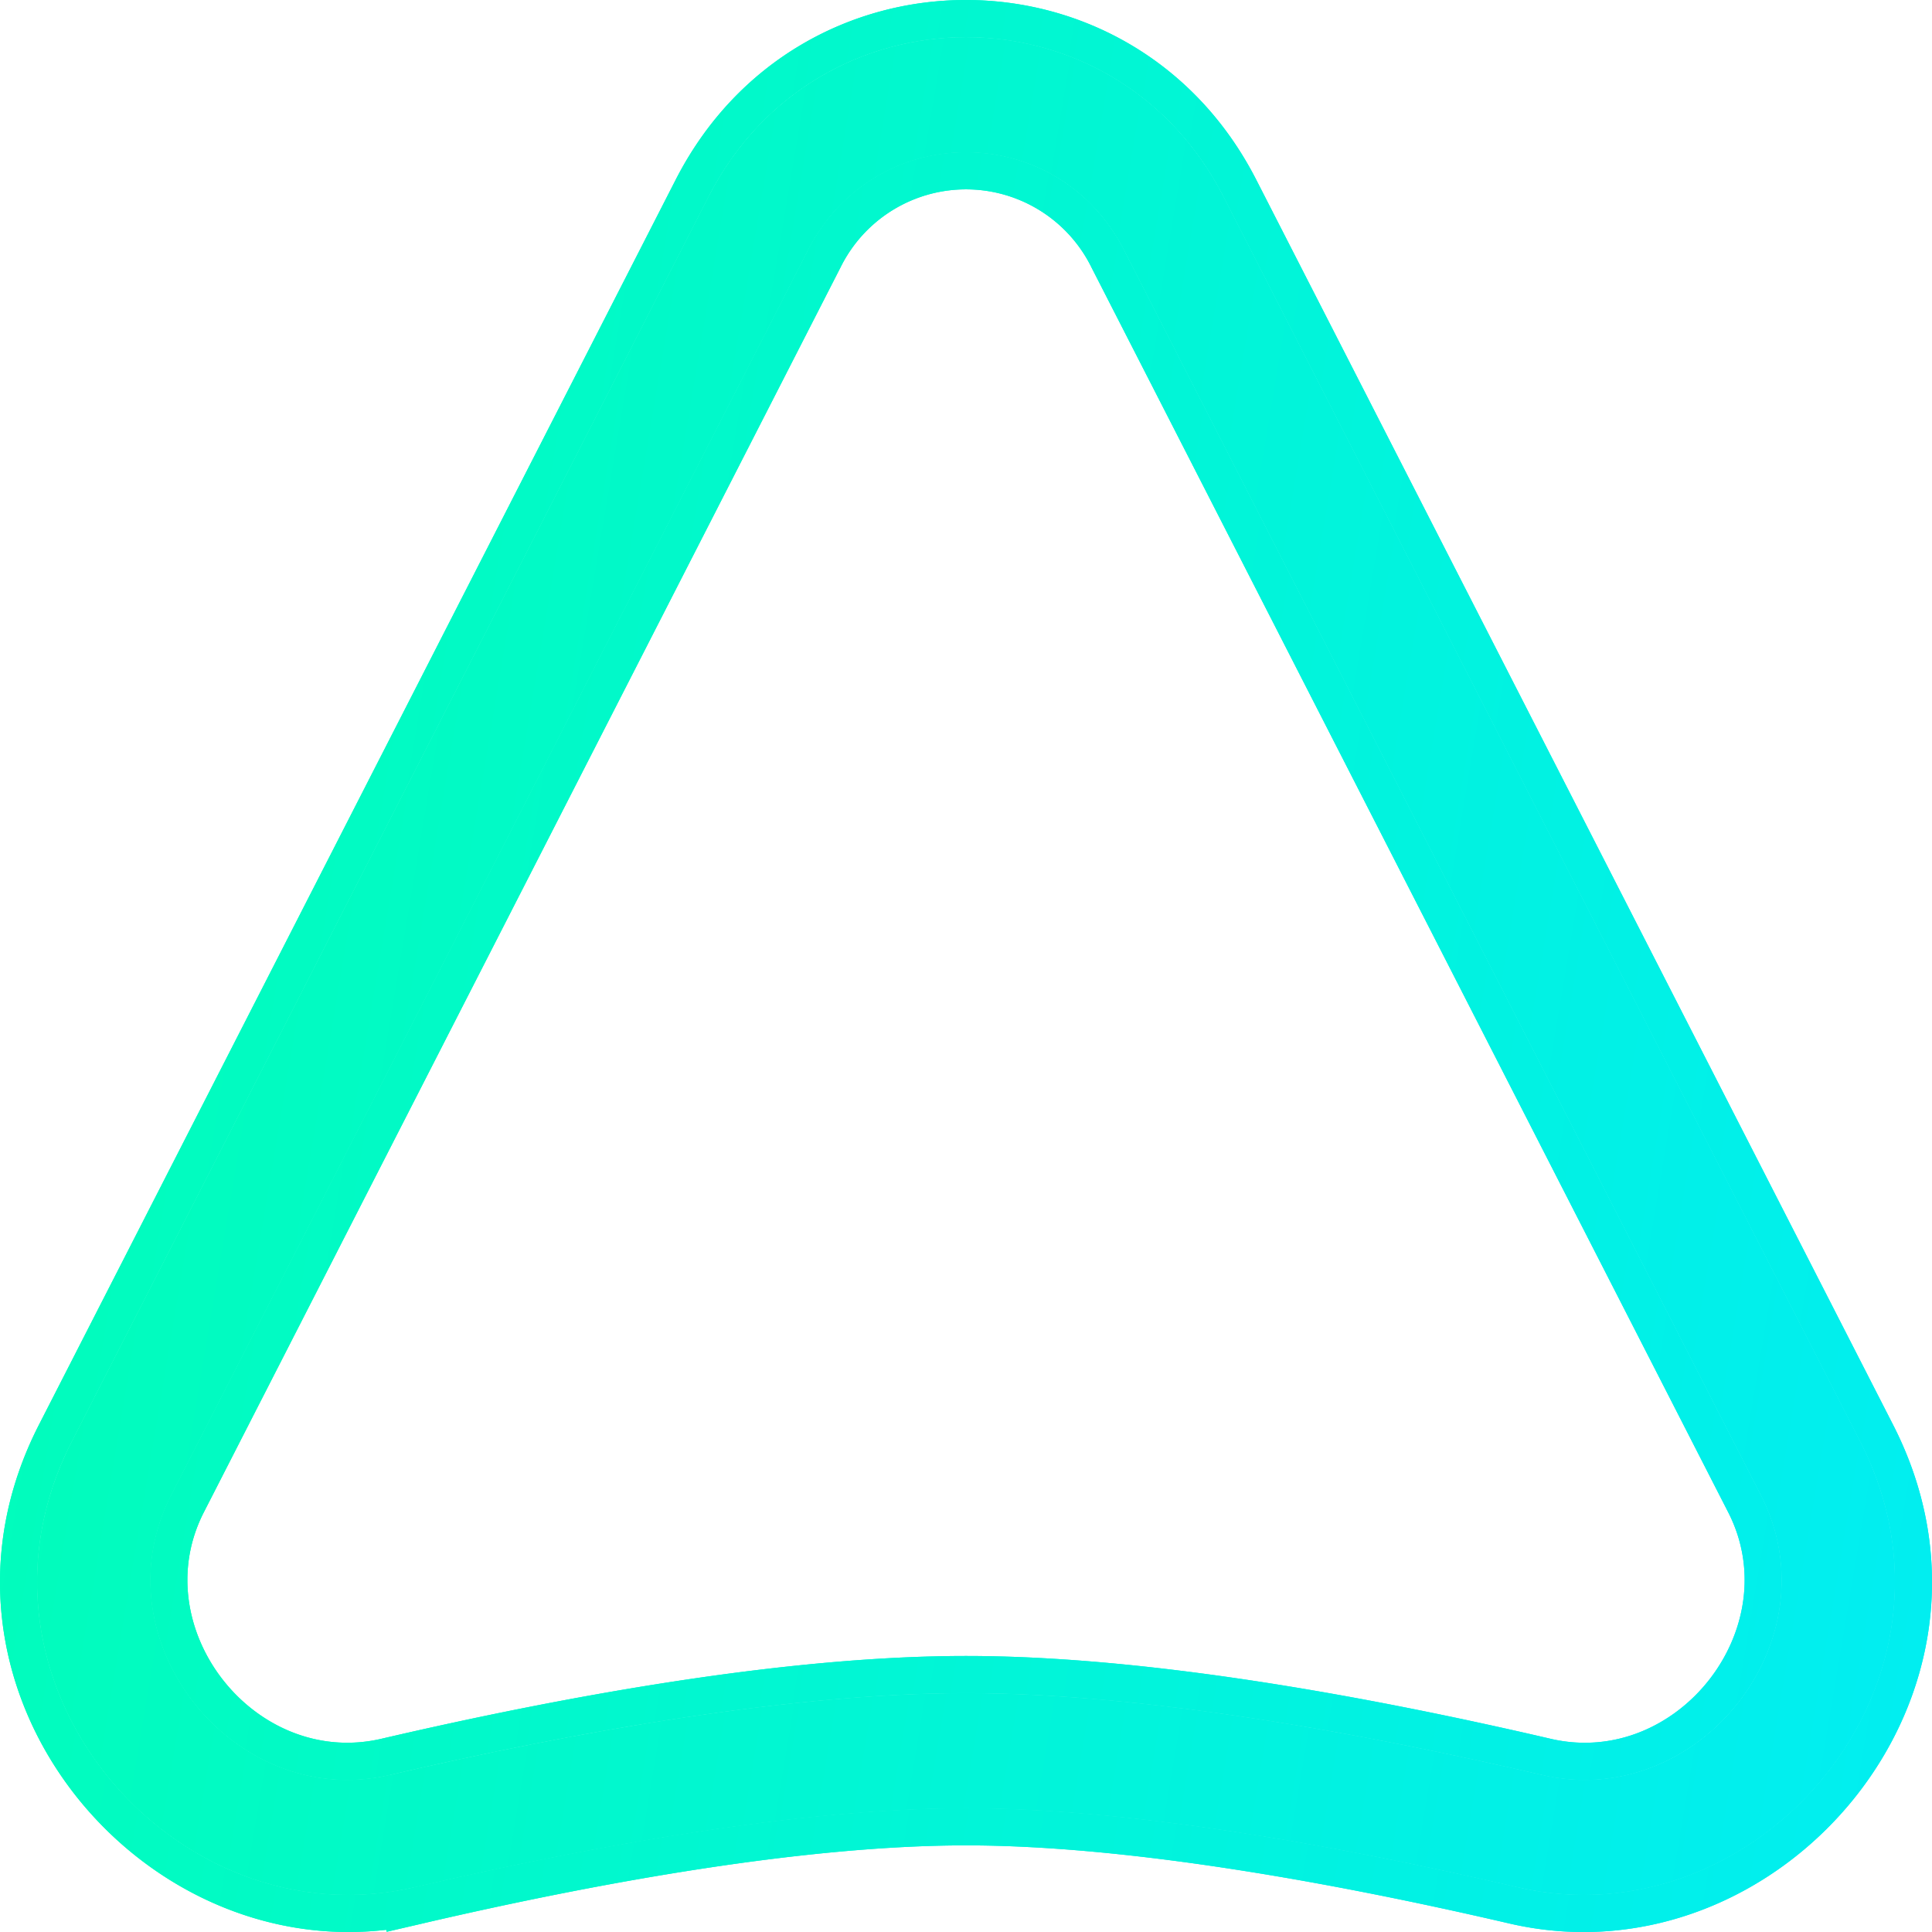 <svg xmlns="http://www.w3.org/2000/svg" width="60" height="60" fill="none"><path fill="url(#a)" fill-rule="evenodd" d="m12.101 55.125.772 3.485c-7.48 1.74-14.454-6.39-10.647-13.833L22.002 6.113c3.381-6.61 12.617-6.61 15.998 0l19.776 38.664C61.583 52.22 54.61 60.35 47.13 58.61c-5.702-1.326-12.082-2.453-17.128-2.453-5.046 0-11.426 1.127-17.128 2.453l-.772-3.485zm12.99-47.353c2.076-4.058 7.745-4.058 9.82 0l19.776 38.664c2.303 4.503-1.948 9.814-6.786 8.689-5.765-1.34-12.453-2.542-17.9-2.542-5.447 0-12.135 1.201-17.9 2.542-4.838 1.125-9.089-4.186-6.786-8.689L25.091 7.772z" clip-rule="evenodd"/><path fill="url(#b)" fill-rule="evenodd" d="M13.174 59.723C18.844 58.407 25.101 57.31 30 57.31c4.913 0 11.19 1.104 16.872 2.425 8.354 1.942 16.206-7.105 11.919-15.487L39.014 5.583c-3.808-7.444-14.222-7.444-18.03 0L1.21 44.247c-4.093 8.001 2.876 16.609 10.784 15.685l.014.062 1.108-.257.012-.003.046-.01zm-.417-1.088.115-.026c.369-.085.74-.17 1.114-.254 5.408-1.213 11.294-2.2 16.014-2.2 5.046 0 11.426 1.128 17.128 2.454 7.48 1.74 14.454-6.39 10.647-13.833L38 6.112c-3.381-6.61-12.617-6.61-15.998 0L2.225 44.776c-3.614 7.066 2.49 14.752 9.518 14.023a9.158 9.158 0 0 0 1.013-.163m-.73-3.495c-4.807 1.054-9.003-4.226-6.712-8.706L25.09 7.771c2.076-4.058 7.744-4.058 9.82 0l19.776 38.664c2.303 4.503-1.948 9.814-6.786 8.689-5.765-1.34-12.453-2.542-17.9-2.542-5.447 0-12.135 1.201-17.9 2.542l-.074.017zM33.895 8.3a4.345 4.345 0 0 0-7.79 0L6.33 46.965c-1.836 3.59 1.582 7.949 5.515 7.034C17.63 52.654 24.42 51.428 30 51.428c5.58 0 12.37 1.226 18.157 2.572 3.932.914 7.35-3.446 5.514-7.035L33.895 8.301z" clip-rule="evenodd"/><path fill="url(#c)" fill-rule="evenodd" d="m12.101 55.125.772 3.485c-7.48 1.74-14.454-6.39-10.647-13.833L22.002 6.113c3.381-6.61 12.617-6.61 15.998 0l19.776 38.664C61.583 52.22 54.61 60.35 47.13 58.61c-5.702-1.326-12.082-2.453-17.128-2.453-5.046 0-11.426 1.127-17.128 2.453l-.772-3.485zm12.99-47.353c2.076-4.058 7.745-4.058 9.82 0l19.776 38.664c2.303 4.503-1.948 9.814-6.786 8.689-5.765-1.34-12.453-2.542-17.9-2.542-5.447 0-12.135 1.201-17.9 2.542-4.838 1.125-9.089-4.186-6.786-8.689L25.091 7.772z" clip-rule="evenodd"/><path fill="url(#d)" fill-rule="evenodd" d="M13.174 59.723C18.844 58.407 25.101 57.31 30 57.31c4.913 0 11.19 1.104 16.872 2.425 8.354 1.942 16.206-7.105 11.919-15.487L39.014 5.583c-3.808-7.444-14.222-7.444-18.03 0L1.21 44.247c-4.093 8.001 2.876 16.609 10.784 15.685l.014.062 1.108-.257.012-.003.046-.01zm-.417-1.088.115-.026c.369-.085.74-.17 1.114-.254 5.408-1.213 11.294-2.2 16.014-2.2 5.046 0 11.426 1.128 17.128 2.454 7.48 1.74 14.454-6.39 10.647-13.833L38 6.112c-3.381-6.61-12.617-6.61-15.998 0L2.225 44.776c-3.614 7.066 2.49 14.752 9.518 14.023a9.158 9.158 0 0 0 1.013-.163m-.73-3.495c-4.807 1.054-9.003-4.226-6.712-8.706L25.09 7.771c2.076-4.058 7.744-4.058 9.82 0l19.776 38.664c2.303 4.503-1.948 9.814-6.786 8.689-5.765-1.34-12.453-2.542-17.9-2.542-5.447 0-12.135 1.201-17.9 2.542l-.074.017zM33.895 8.3a4.345 4.345 0 0 0-7.79 0L6.33 46.965c-1.836 3.59 1.582 7.949 5.515 7.034C17.63 52.654 24.42 51.428 30 51.428c5.58 0 12.37 1.226 18.157 2.572 3.932.914 7.35-3.446 5.514-7.035L33.895 8.301z" clip-rule="evenodd"/><defs><linearGradient id="a" x1="2.839" x2="85.108" y1="-21.081" y2="-7.285" gradientUnits="userSpaceOnUse"><stop stop-color="#01FFB4"/><stop offset="1" stop-color="#01EAFF"/></linearGradient><linearGradient id="b" x1="1.754" x2="87.307" y1="-23.125" y2="-8.779" gradientUnits="userSpaceOnUse"><stop stop-color="#01FFB4"/><stop offset="1" stop-color="#01EAFF"/></linearGradient><linearGradient id="c" x1="2.839" x2="85.108" y1="-21.081" y2="-7.285" gradientUnits="userSpaceOnUse"><stop stop-color="#01FFB4"/><stop offset="1" stop-color="#01EAFF"/></linearGradient><linearGradient id="d" x1="1.754" x2="87.307" y1="-23.125" y2="-8.779" gradientUnits="userSpaceOnUse"><stop stop-color="#01FFB4"/><stop offset="1" stop-color="#01EAFF"/></linearGradient></defs></svg>
